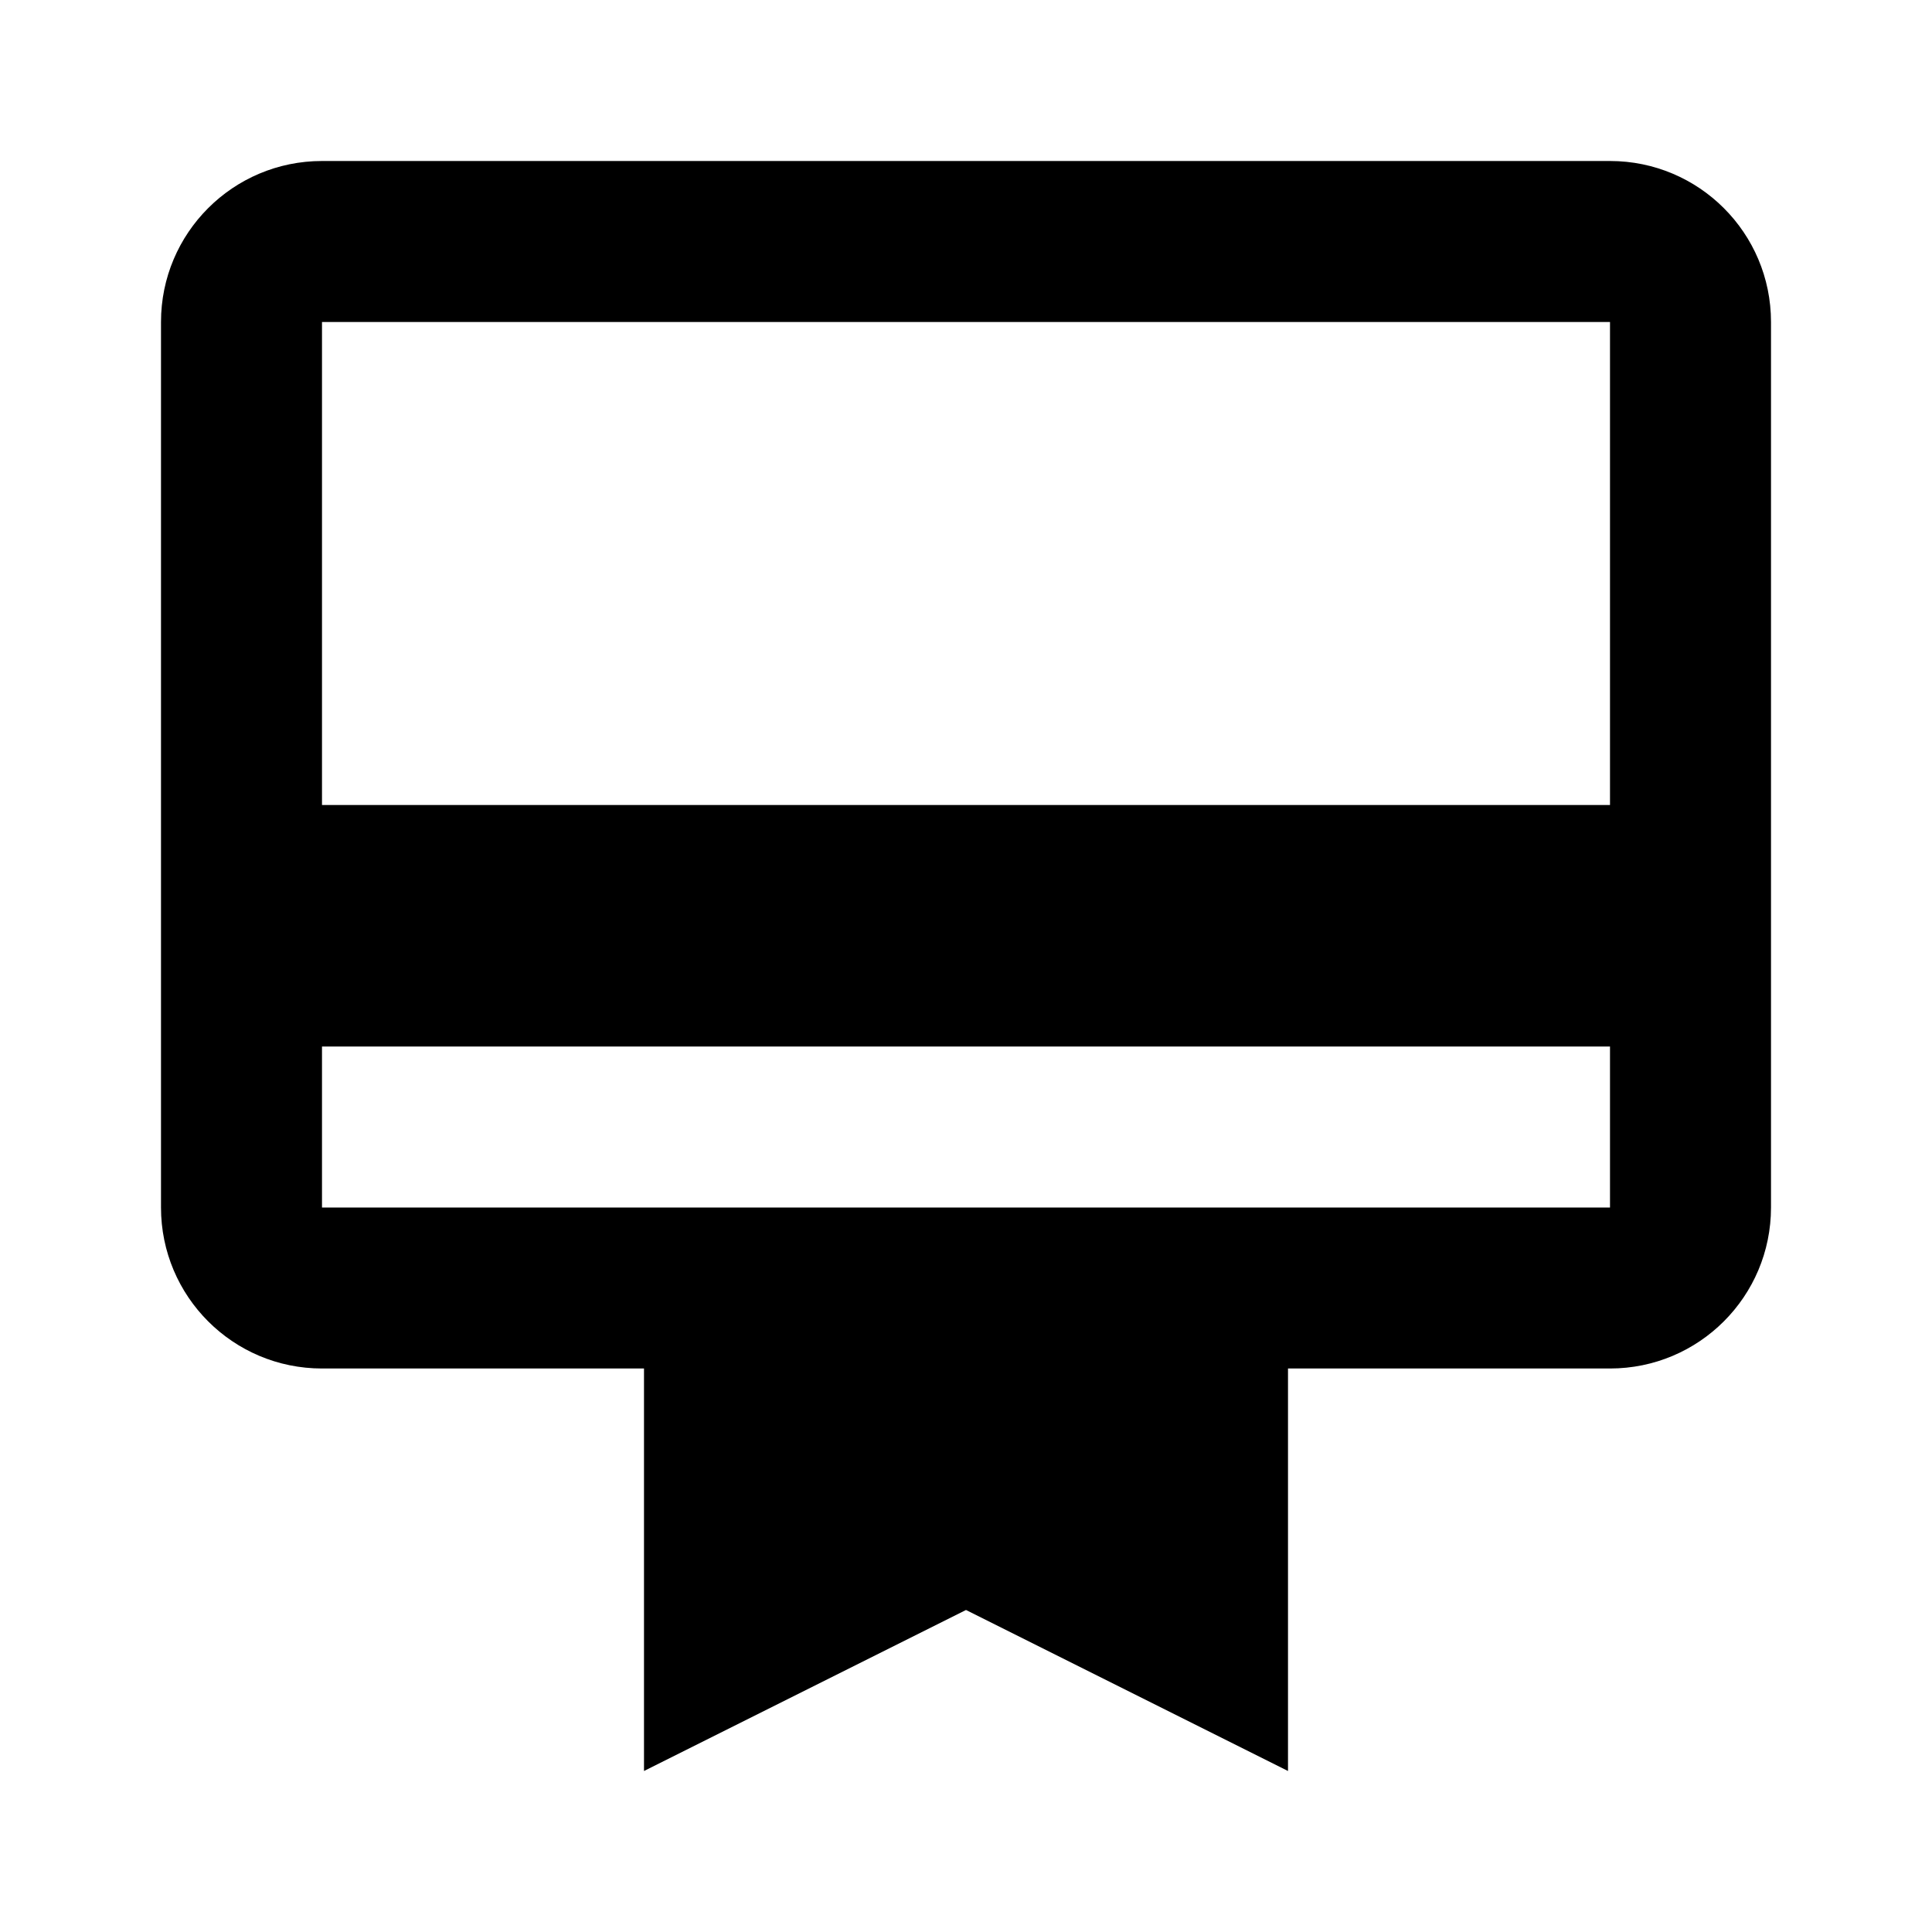 <svg xmlns="http://www.w3.org/2000/svg" width="48" height="48" viewBox="0 0 48 48">
    <path d="M0 0h48v48h-48z" fill="none"/>
    <path d="M40 4h-32c-2.21 0-4 1.79-4 4v22c0 2.21 1.79 4 4 4h8v10l8-4 8 4v-10h8c2.21 0 4-1.79 4-4v-22c0-2.21-1.79-4-4-4zm0 26h-32v-4h32v4zm0-10h-32v-12h32v12z"/>
</svg>
